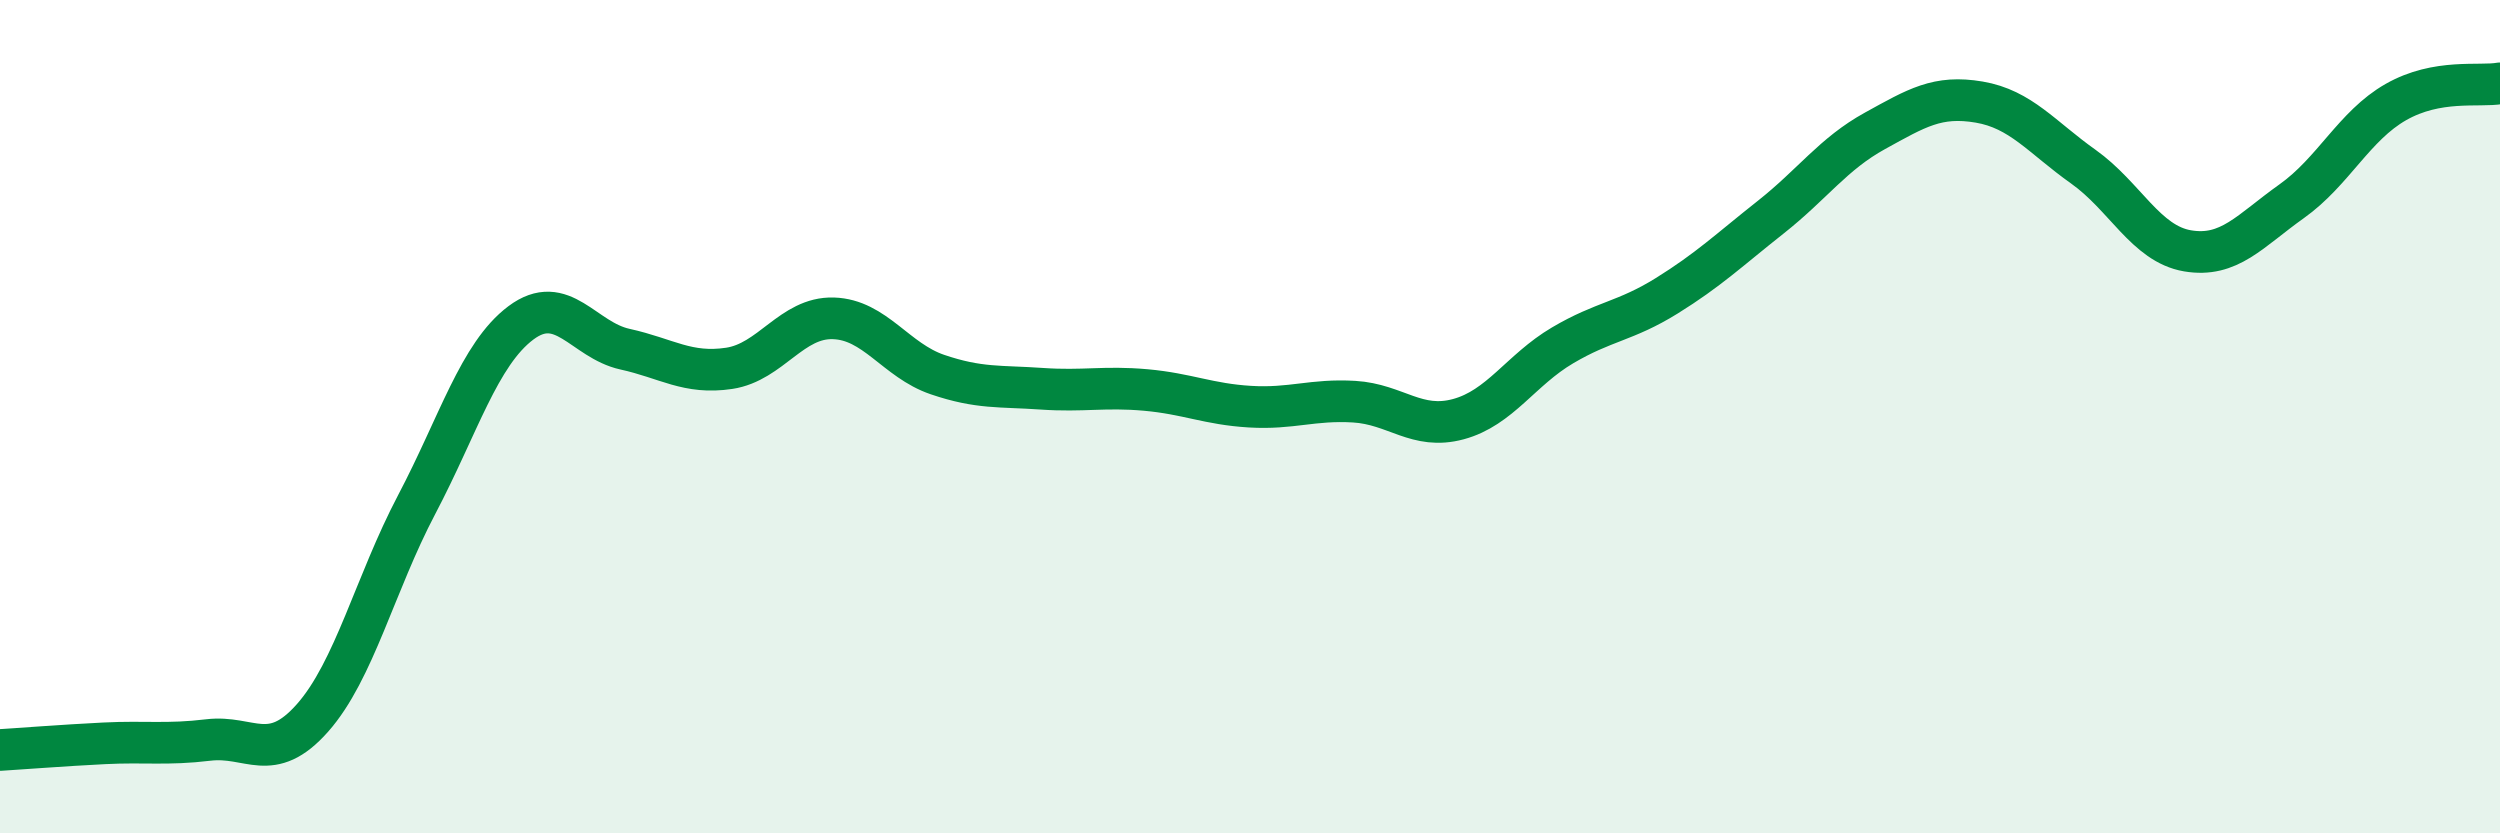 
    <svg width="60" height="20" viewBox="0 0 60 20" xmlns="http://www.w3.org/2000/svg">
      <path
        d="M 0,18 C 0.5,17.97 1.5,17.89 2.5,17.84 C 3.5,17.79 4,17.88 5,17.76 C 6,17.64 6.5,18.36 7.5,17.23 C 8.5,16.1 9,14.01 10,12.11 C 11,10.21 11.5,8.5 12.5,7.75 C 13.5,7 14,8.16 15,8.38 C 16,8.6 16.5,8.99 17.5,8.84 C 18.5,8.69 19,7.61 20,7.64 C 21,7.67 21.5,8.65 22.5,8.99 C 23.5,9.33 24,9.26 25,9.33 C 26,9.4 26.5,9.27 27.5,9.36 C 28.5,9.45 29,9.7 30,9.76 C 31,9.82 31.5,9.58 32.5,9.64 C 33.5,9.7 34,10.33 35,10.06 C 36,9.79 36.5,8.88 37.5,8.29 C 38.5,7.7 39,7.72 40,7.1 C 41,6.48 41.5,6 42.5,5.21 C 43.5,4.42 44,3.69 45,3.14 C 46,2.59 46.5,2.28 47.5,2.45 C 48.5,2.62 49,3.29 50,4 C 51,4.71 51.5,5.85 52.5,6.02 C 53.5,6.19 54,5.54 55,4.83 C 56,4.12 56.5,3.02 57.5,2.45 C 58.5,1.88 59.5,2.09 60,2L60 20L0 20Z"
        fill="#008740"
        opacity="0.1"
        stroke-linecap="round"
        stroke-linejoin="round"
      />
      <path
        d="M 0,18 C 0.5,17.97 1.5,17.89 2.5,17.84 C 3.5,17.79 4,17.88 5,17.76 C 6,17.64 6.5,18.36 7.5,17.23 C 8.5,16.1 9,14.01 10,12.11 C 11,10.21 11.5,8.5 12.5,7.75 C 13.5,7 14,8.16 15,8.38 C 16,8.6 16.5,8.99 17.5,8.84 C 18.5,8.69 19,7.61 20,7.64 C 21,7.67 21.5,8.65 22.5,8.99 C 23.5,9.33 24,9.26 25,9.33 C 26,9.4 26.5,9.27 27.5,9.36 C 28.5,9.45 29,9.7 30,9.76 C 31,9.82 31.5,9.58 32.5,9.64 C 33.5,9.7 34,10.33 35,10.06 C 36,9.79 36.5,8.88 37.5,8.29 C 38.5,7.7 39,7.72 40,7.1 C 41,6.48 41.5,6 42.5,5.21 C 43.5,4.42 44,3.69 45,3.14 C 46,2.59 46.5,2.28 47.5,2.45 C 48.5,2.62 49,3.29 50,4 C 51,4.71 51.5,5.85 52.5,6.02 C 53.5,6.19 54,5.54 55,4.83 C 56,4.12 56.5,3.02 57.5,2.45 C 58.5,1.88 59.5,2.09 60,2"
        stroke="#008740"
        stroke-width="1"
        fill="none"
        stroke-linecap="round"
        stroke-linejoin="round"
      />
    </svg>
  